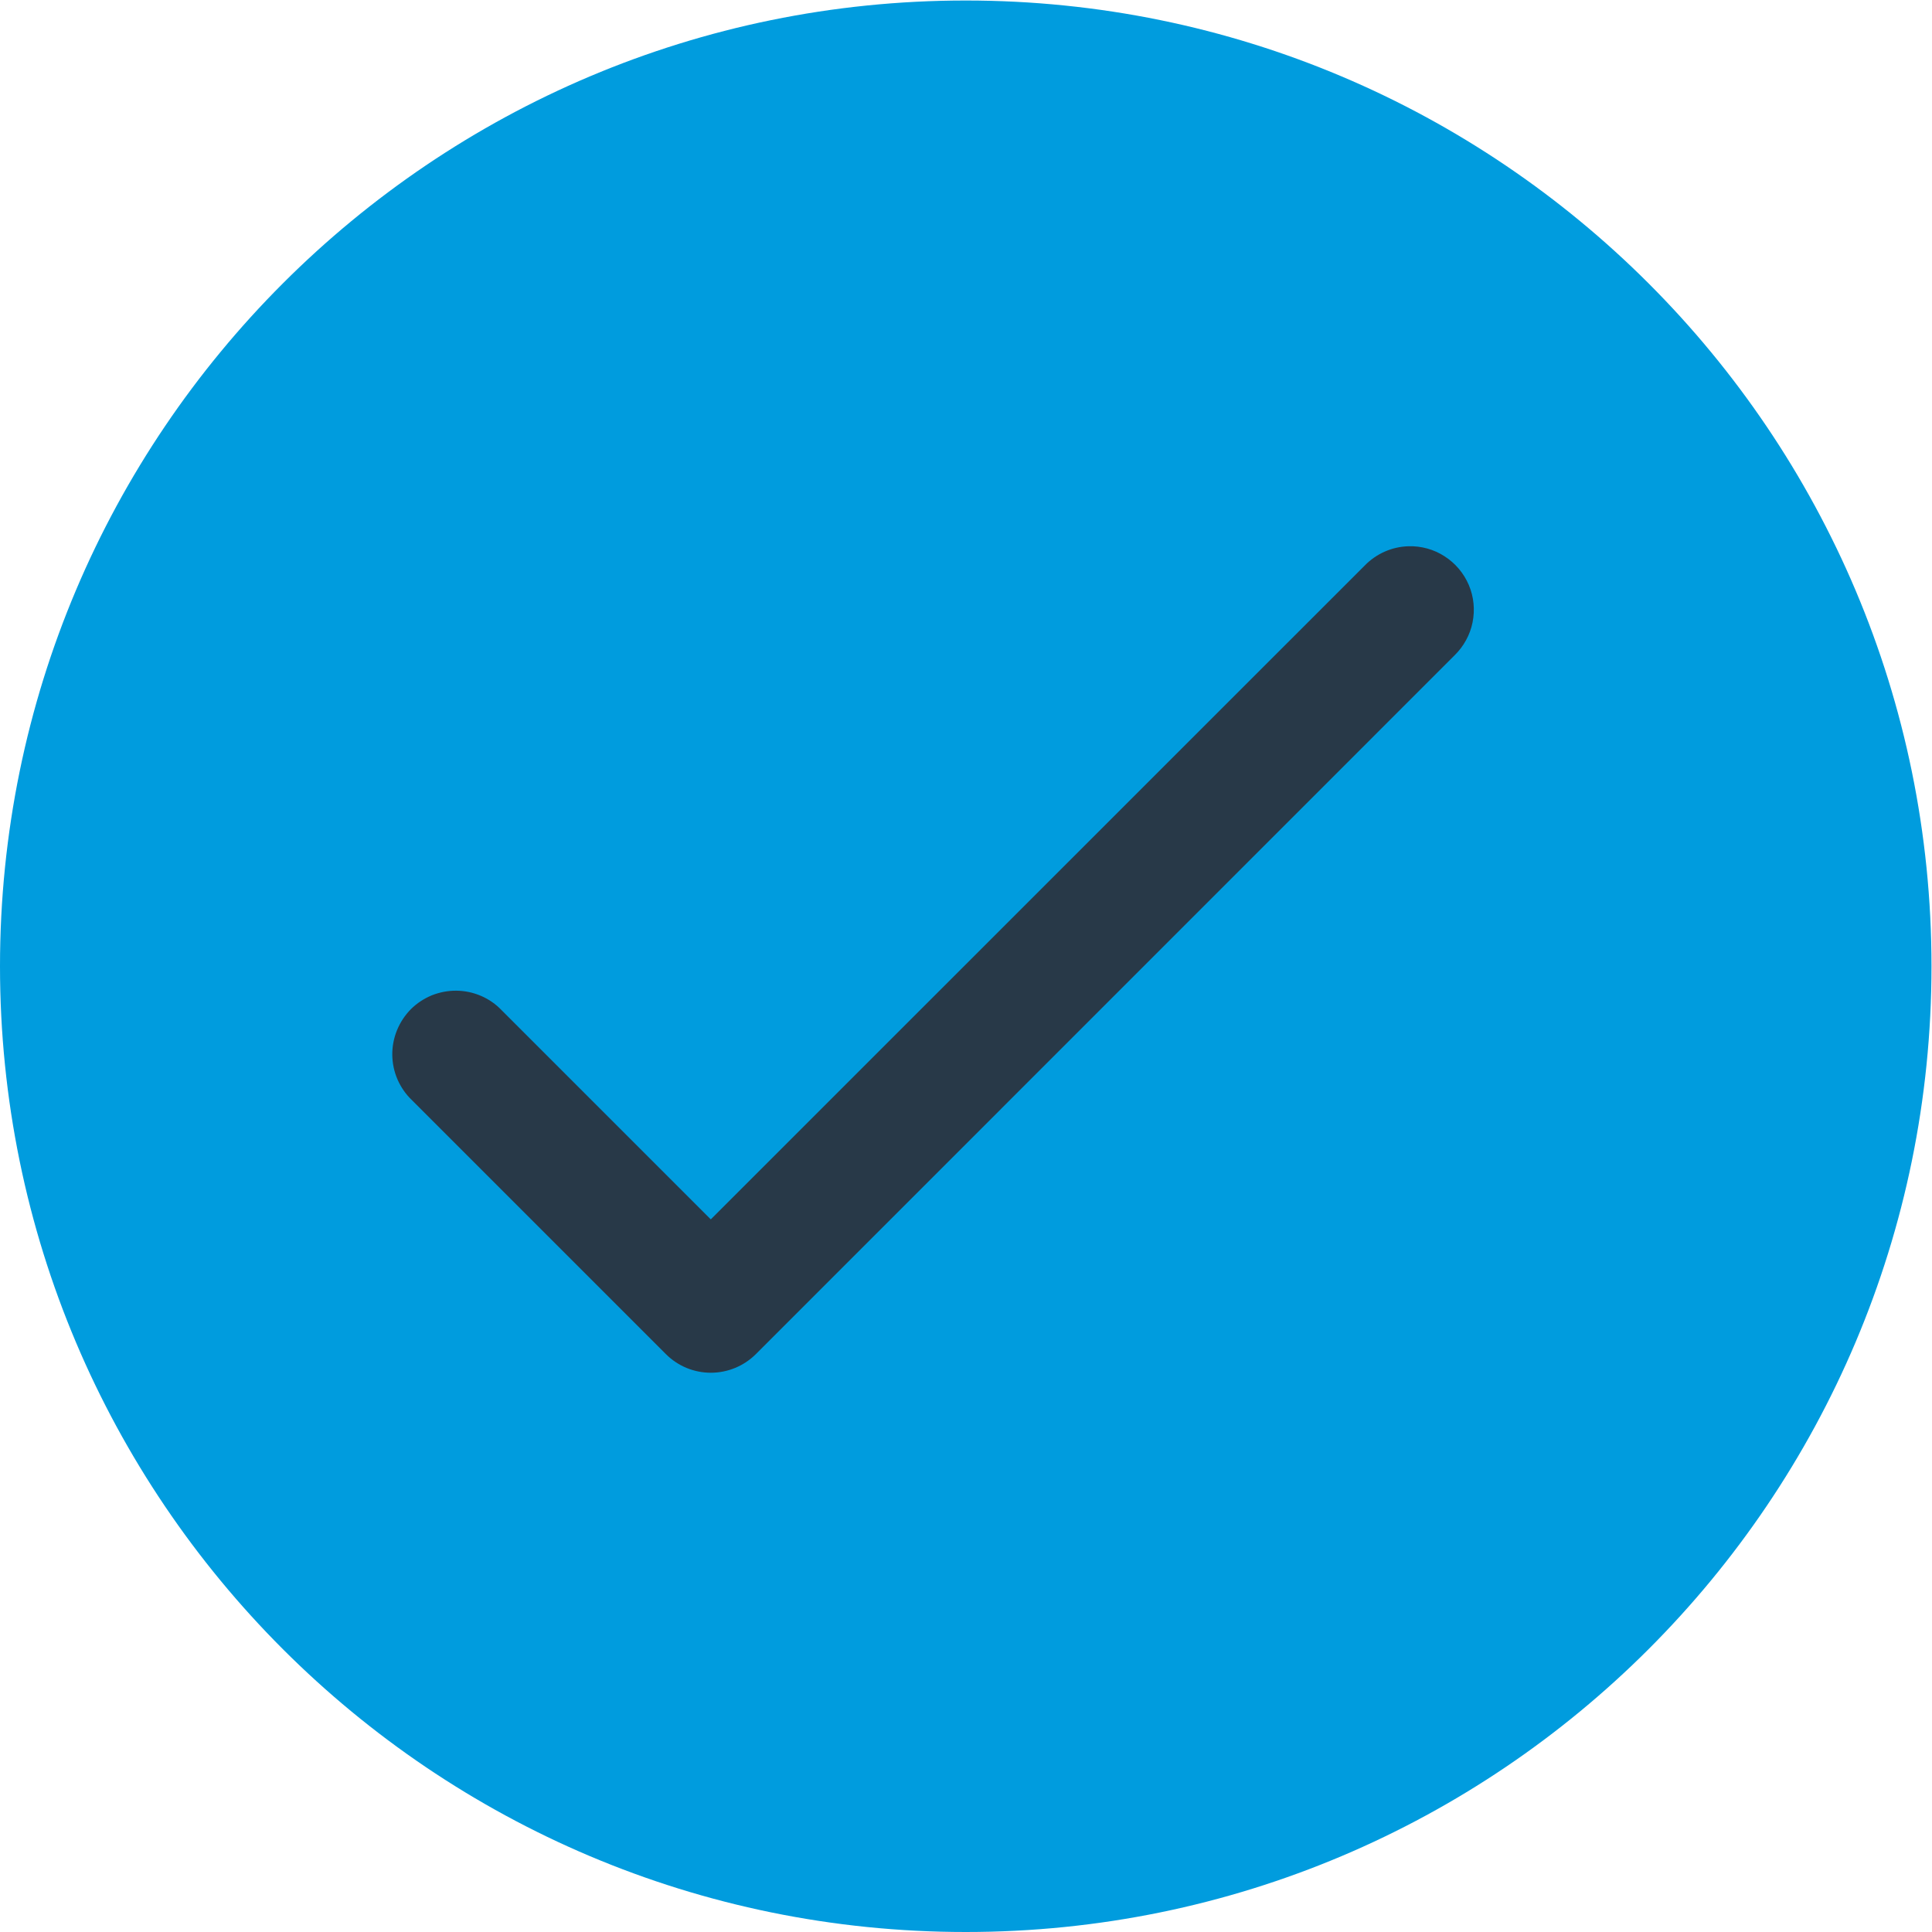 <?xml version="1.0" encoding="UTF-8" standalone="no"?>
<!-- Created with Inkscape (http://www.inkscape.org/) -->

<svg
   version="1.1"
   id="svg2"
   width="26.667"
   height="26.667"
   viewBox="0 0 26.667 26.667"
   xmlns="http://www.w3.org/2000/svg"
   xmlns:svg="http://www.w3.org/2000/svg">
  <defs
     id="defs6">
    <clipPath
       clipPathUnits="userSpaceOnUse"
       id="clipPath16">
      <path
         d="M 0,20 H 20 V 0 H 0 Z"
         id="path14" />
    </clipPath>
  </defs>
  <g
     id="g8"
     transform="matrix(1.333,0,0,-1.333,0,26.667)">
    <g
       id="g10">
      <g
         id="g12"
         clip-path="url(#clipPath16)">
        <g
           id="g18"
           transform="translate(20,10)">
          <path
             d="m 0,0 c 0,-5.523 -4.478,-10 -10,-10 -5.523,0 -10,4.477 -10,10 0,5.522 4.477,10 10,10 C -4.478,10 0,5.522 0,0"
             style="fill:#009cde;fill-opacity:1;fill-rule:nonzero;stroke:none"
             id="path20" />
        </g>
        <g
           id="g22"
           transform="translate(14.584,14.349)">
          <path
             d="M 0,0 C -0.171,-0.005 -0.333,-0.077 -0.452,-0.199 L -7.224,-6.97 -9.39,-4.804 c -0.06,0.063 -0.133,0.114 -0.213,0.148 -0.081,0.035 -0.167,0.053 -0.254,0.054 -0.088,0.001 -0.175,-0.016 -0.256,-0.048 -0.081,-0.034 -0.155,-0.082 -0.217,-0.144 -0.061,-0.062 -0.11,-0.136 -0.143,-0.217 -0.033,-0.081 -0.05,-0.168 -0.049,-0.256 10e-4,-0.087 0.019,-0.173 0.054,-0.254 0.035,-0.08 0.085,-0.153 0.148,-0.213 l 2.632,-2.632 c 0.123,-0.123 0.29,-0.192 0.464,-0.192 0.175,0 0.342,0.069 0.466,0.192 l 7.236,7.237 c 0.094,0.092 0.16,0.211 0.186,0.341 0.026,0.13 0.013,0.265 -0.039,0.387 C 0.573,-0.279 0.486,-0.176 0.374,-0.104 0.263,-0.032 0.132,0.004 0,0"
             style="fill:#283948;fill-opacity:1;fill-rule:nonzero;stroke:none"
             id="path24" />
        </g>
      </g>
    </g>
  </g>
</svg>
